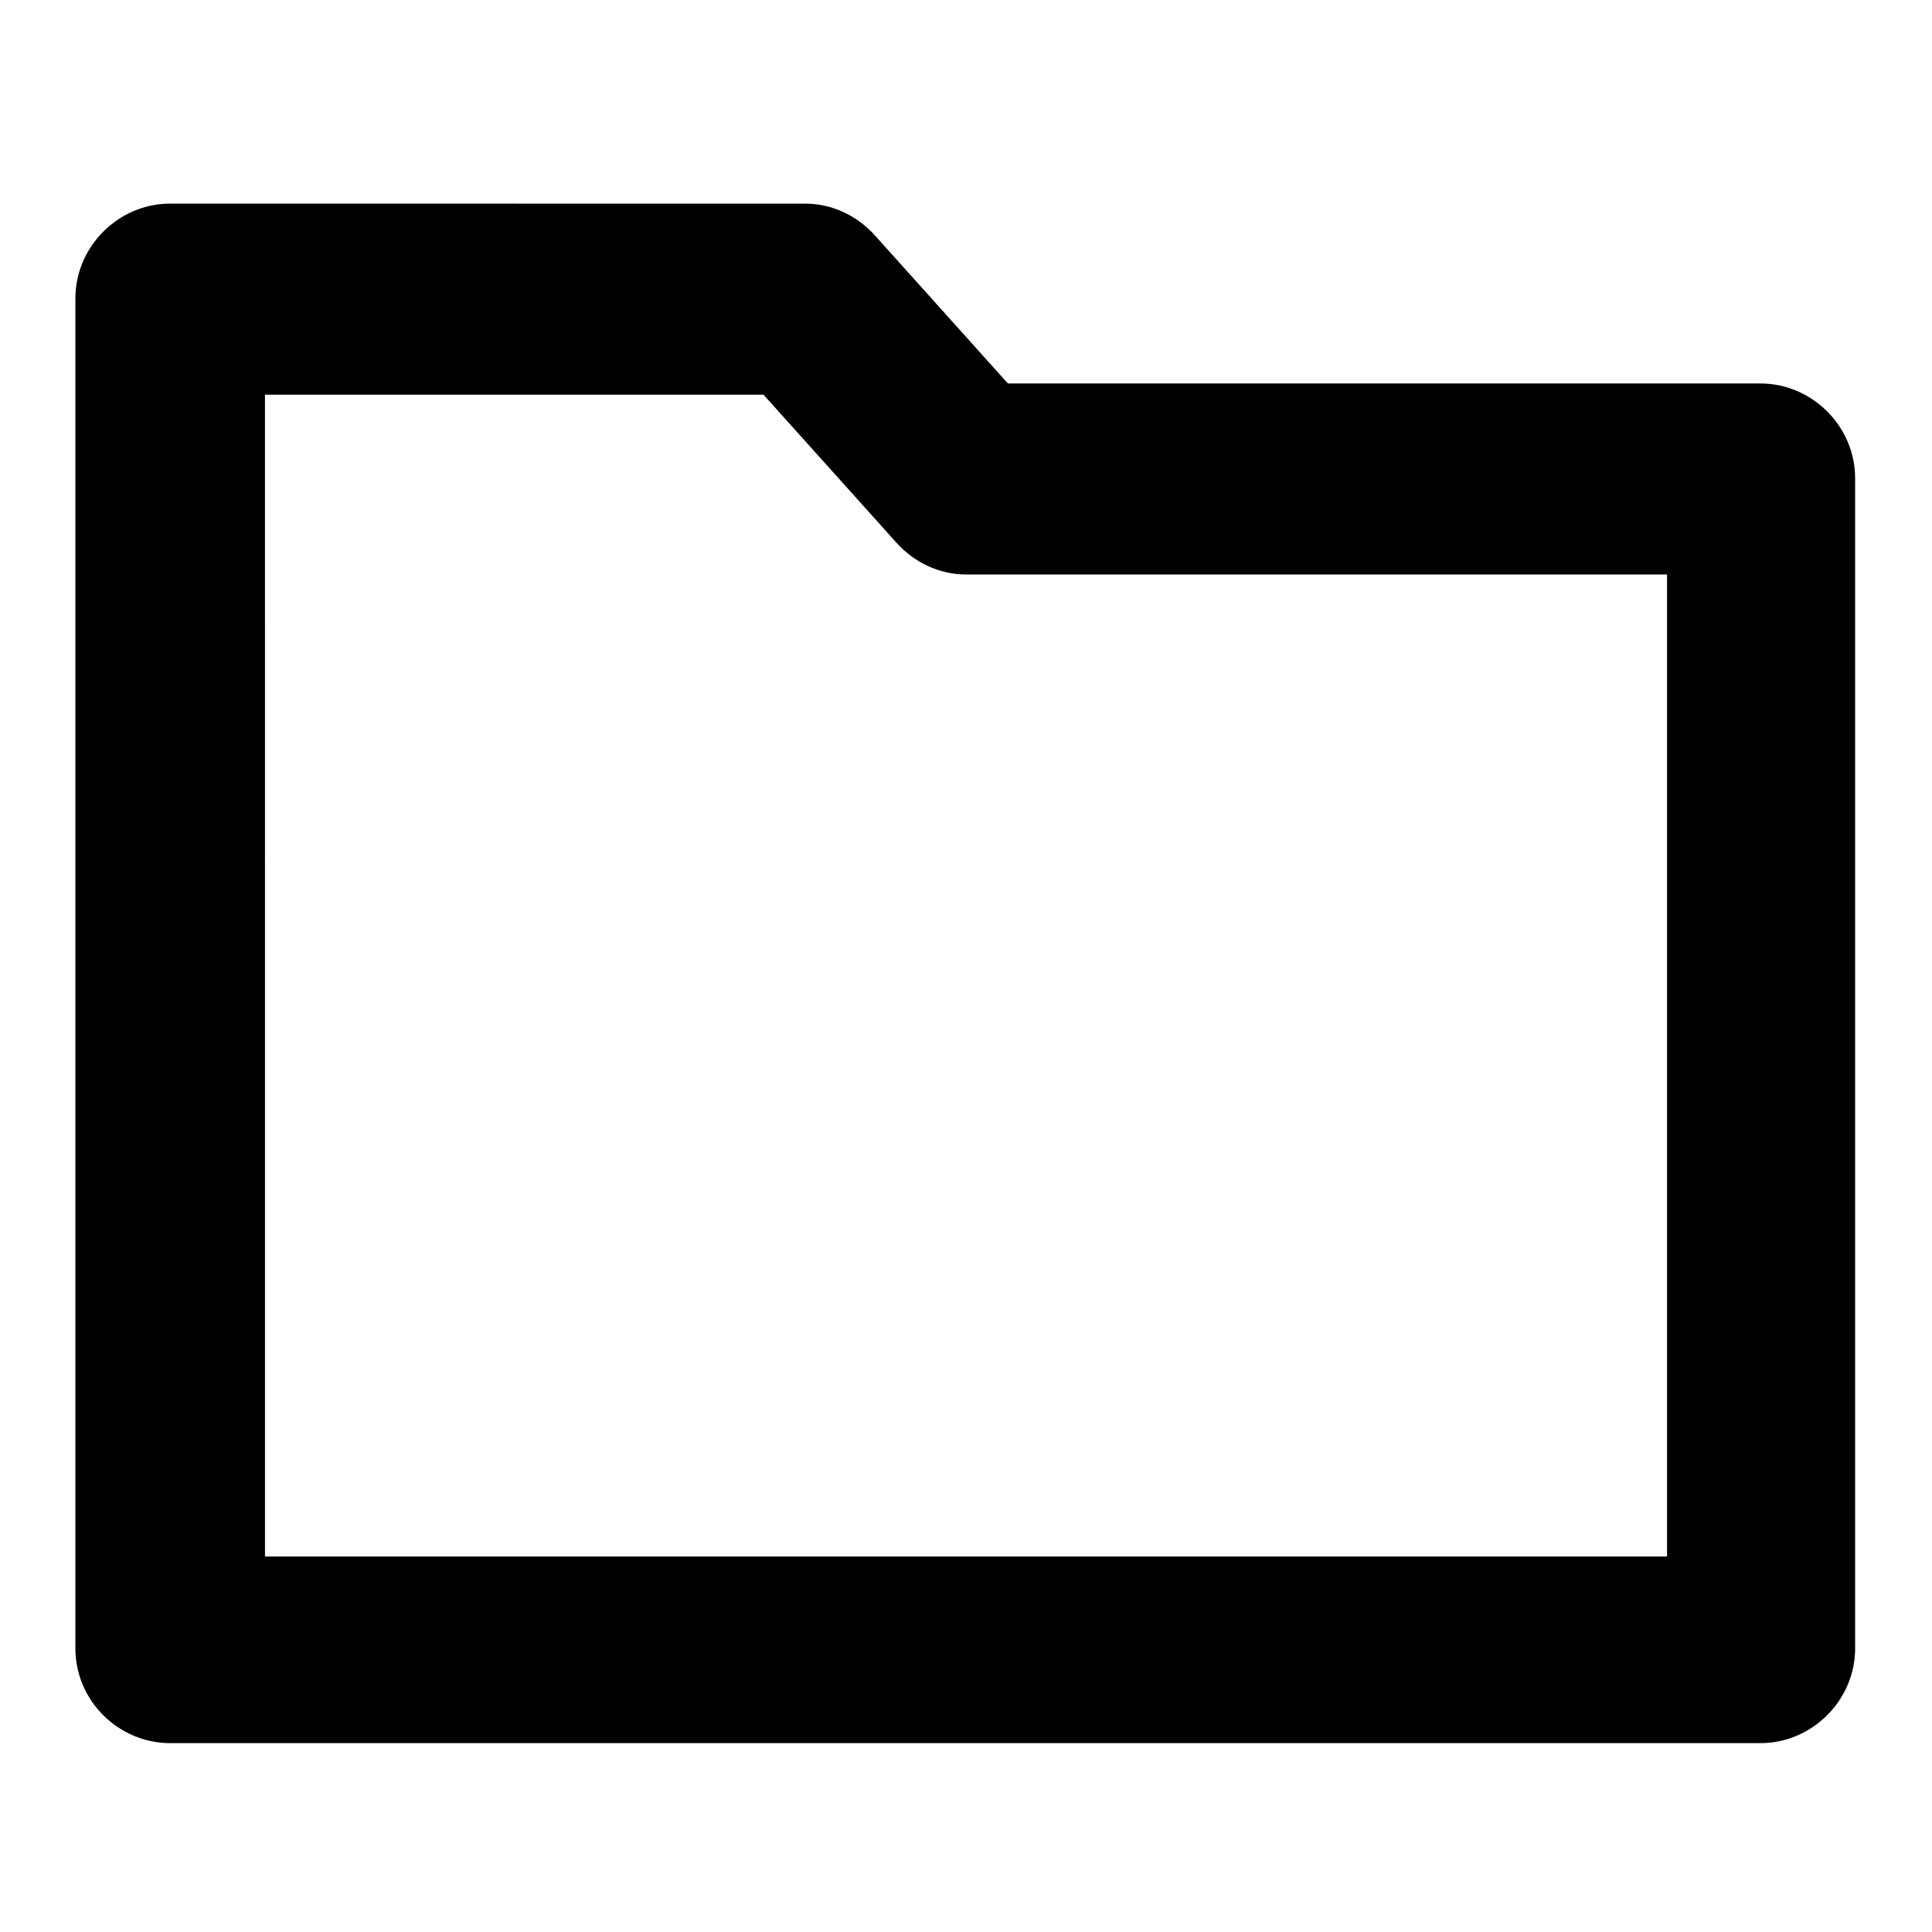 <?xml version="1.0" encoding="UTF-8"?>
<!-- The Best Svg Icon site in the world: iconSvg.co, Visit us! https://iconsvg.co -->
<svg fill="#000000" width="800px" height="800px" version="1.1" viewBox="144 144 512 512" xmlns="http://www.w3.org/2000/svg">
 <path d="m189.1 197.96c-13.738 0-25.121 11.383-25.121 25.121v357.75c0 13.996 11.555 25.121 25.121 25.121h421.41c13.738 0 25.121-11.383 25.121-25.121v-310.09c0-13.738-11.383-25.121-25.121-25.121h-199.41l-35.141-39.125c-4.762-5.359-11.469-8.527-18.531-8.527zm25.121 50.641h132.12l35.133 39.117c4.762 5.359 11.469 8.527 18.531 8.527h185.78v260.25h-371.56z"/>
</svg>